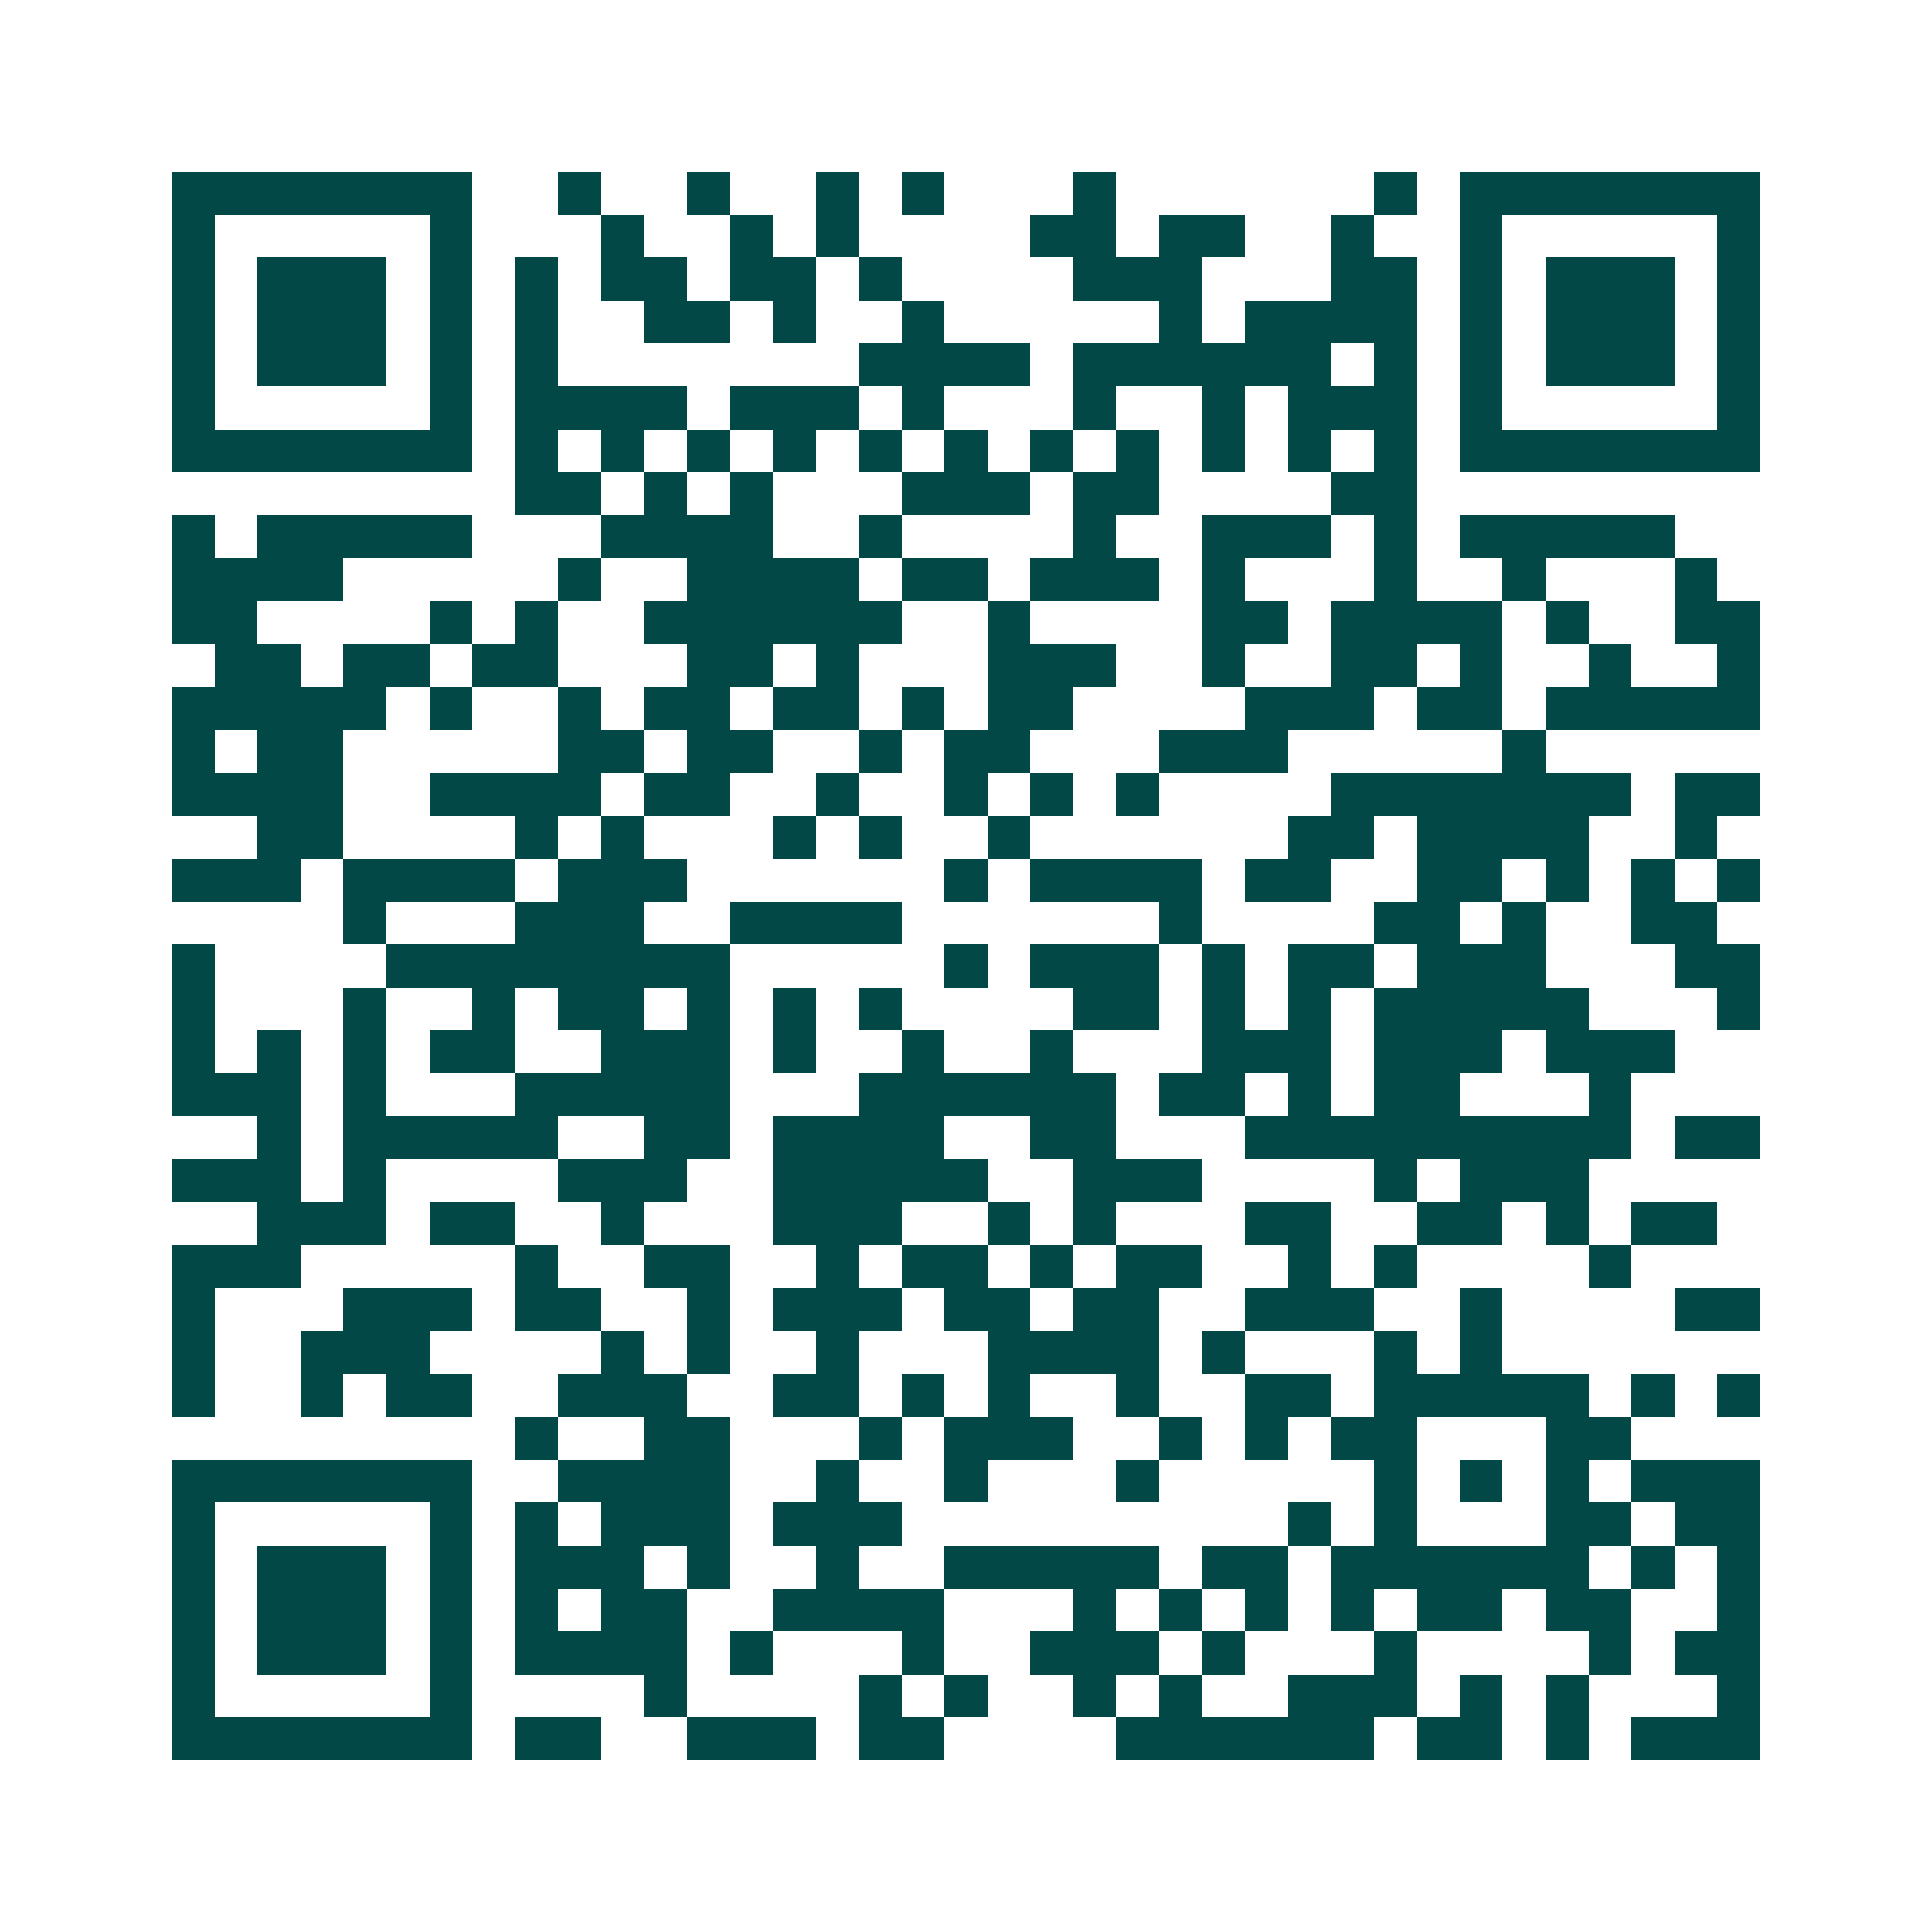 <svg xmlns="http://www.w3.org/2000/svg" width="200" height="200" viewBox="0 0 45 45" shape-rendering="crispEdges"><path fill="#ffffff" d="M0 0h45v45H0z"/><path stroke="#014847" d="M4 4.5h7m2 0h1m2 0h1m2 0h1m1 0h1m3 0h1m6 0h1m1 0h7M4 5.5h1m5 0h1m3 0h1m2 0h1m1 0h1m4 0h2m1 0h2m2 0h1m2 0h1m5 0h1M4 6.5h1m1 0h3m1 0h1m1 0h1m1 0h2m1 0h2m1 0h1m4 0h3m3 0h2m1 0h1m1 0h3m1 0h1M4 7.5h1m1 0h3m1 0h1m1 0h1m2 0h2m1 0h1m2 0h1m5 0h1m1 0h4m1 0h1m1 0h3m1 0h1M4 8.5h1m1 0h3m1 0h1m1 0h1m7 0h4m1 0h6m1 0h1m1 0h1m1 0h3m1 0h1M4 9.5h1m5 0h1m1 0h4m1 0h3m1 0h1m3 0h1m2 0h1m1 0h3m1 0h1m5 0h1M4 10.5h7m1 0h1m1 0h1m1 0h1m1 0h1m1 0h1m1 0h1m1 0h1m1 0h1m1 0h1m1 0h1m1 0h1m1 0h7M12 11.5h2m1 0h1m1 0h1m3 0h3m1 0h2m4 0h2M4 12.5h1m1 0h5m3 0h4m2 0h1m4 0h1m2 0h3m1 0h1m1 0h5M4 13.5h4m5 0h1m2 0h4m1 0h2m1 0h3m1 0h1m3 0h1m2 0h1m3 0h1M4 14.5h2m4 0h1m1 0h1m2 0h6m2 0h1m4 0h2m1 0h4m1 0h1m2 0h2M5 15.5h2m1 0h2m1 0h2m3 0h2m1 0h1m3 0h3m2 0h1m2 0h2m1 0h1m2 0h1m2 0h1M4 16.5h5m1 0h1m2 0h1m1 0h2m1 0h2m1 0h1m1 0h2m4 0h3m1 0h2m1 0h5M4 17.5h1m1 0h2m5 0h2m1 0h2m2 0h1m1 0h2m3 0h3m5 0h1M4 18.5h4m2 0h4m1 0h2m2 0h1m2 0h1m1 0h1m1 0h1m4 0h7m1 0h2M6 19.5h2m4 0h1m1 0h1m3 0h1m1 0h1m2 0h1m6 0h2m1 0h4m2 0h1M4 20.5h3m1 0h4m1 0h3m6 0h1m1 0h4m1 0h2m2 0h2m1 0h1m1 0h1m1 0h1M8 21.5h1m3 0h3m2 0h4m6 0h1m4 0h2m1 0h1m2 0h2M4 22.5h1m4 0h8m5 0h1m1 0h3m1 0h1m1 0h2m1 0h3m3 0h2M4 23.5h1m3 0h1m2 0h1m1 0h2m1 0h1m1 0h1m1 0h1m4 0h2m1 0h1m1 0h1m1 0h5m3 0h1M4 24.5h1m1 0h1m1 0h1m1 0h2m2 0h3m1 0h1m2 0h1m2 0h1m3 0h3m1 0h3m1 0h3M4 25.5h3m1 0h1m3 0h5m3 0h6m1 0h2m1 0h1m1 0h2m3 0h1M6 26.5h1m1 0h5m2 0h2m1 0h4m2 0h2m3 0h9m1 0h2M4 27.5h3m1 0h1m4 0h3m2 0h5m2 0h3m4 0h1m1 0h3M6 28.5h3m1 0h2m2 0h1m3 0h3m2 0h1m1 0h1m3 0h2m2 0h2m1 0h1m1 0h2M4 29.5h3m5 0h1m2 0h2m2 0h1m1 0h2m1 0h1m1 0h2m2 0h1m1 0h1m4 0h1M4 30.5h1m3 0h3m1 0h2m2 0h1m1 0h3m1 0h2m1 0h2m2 0h3m2 0h1m4 0h2M4 31.5h1m2 0h3m4 0h1m1 0h1m2 0h1m3 0h4m1 0h1m3 0h1m1 0h1M4 32.5h1m2 0h1m1 0h2m2 0h3m2 0h2m1 0h1m1 0h1m2 0h1m2 0h2m1 0h5m1 0h1m1 0h1M12 33.5h1m2 0h2m3 0h1m1 0h3m2 0h1m1 0h1m1 0h2m3 0h2M4 34.5h7m2 0h4m2 0h1m2 0h1m3 0h1m5 0h1m1 0h1m1 0h1m1 0h3M4 35.5h1m5 0h1m1 0h1m1 0h3m1 0h3m9 0h1m1 0h1m3 0h2m1 0h2M4 36.5h1m1 0h3m1 0h1m1 0h3m1 0h1m2 0h1m2 0h5m1 0h2m1 0h6m1 0h1m1 0h1M4 37.5h1m1 0h3m1 0h1m1 0h1m1 0h2m2 0h4m3 0h1m1 0h1m1 0h1m1 0h1m1 0h2m1 0h2m2 0h1M4 38.5h1m1 0h3m1 0h1m1 0h4m1 0h1m3 0h1m2 0h3m1 0h1m3 0h1m4 0h1m1 0h2M4 39.5h1m5 0h1m4 0h1m4 0h1m1 0h1m2 0h1m1 0h1m2 0h3m1 0h1m1 0h1m3 0h1M4 40.5h7m1 0h2m2 0h3m1 0h2m4 0h6m1 0h2m1 0h1m1 0h3"/></svg>
